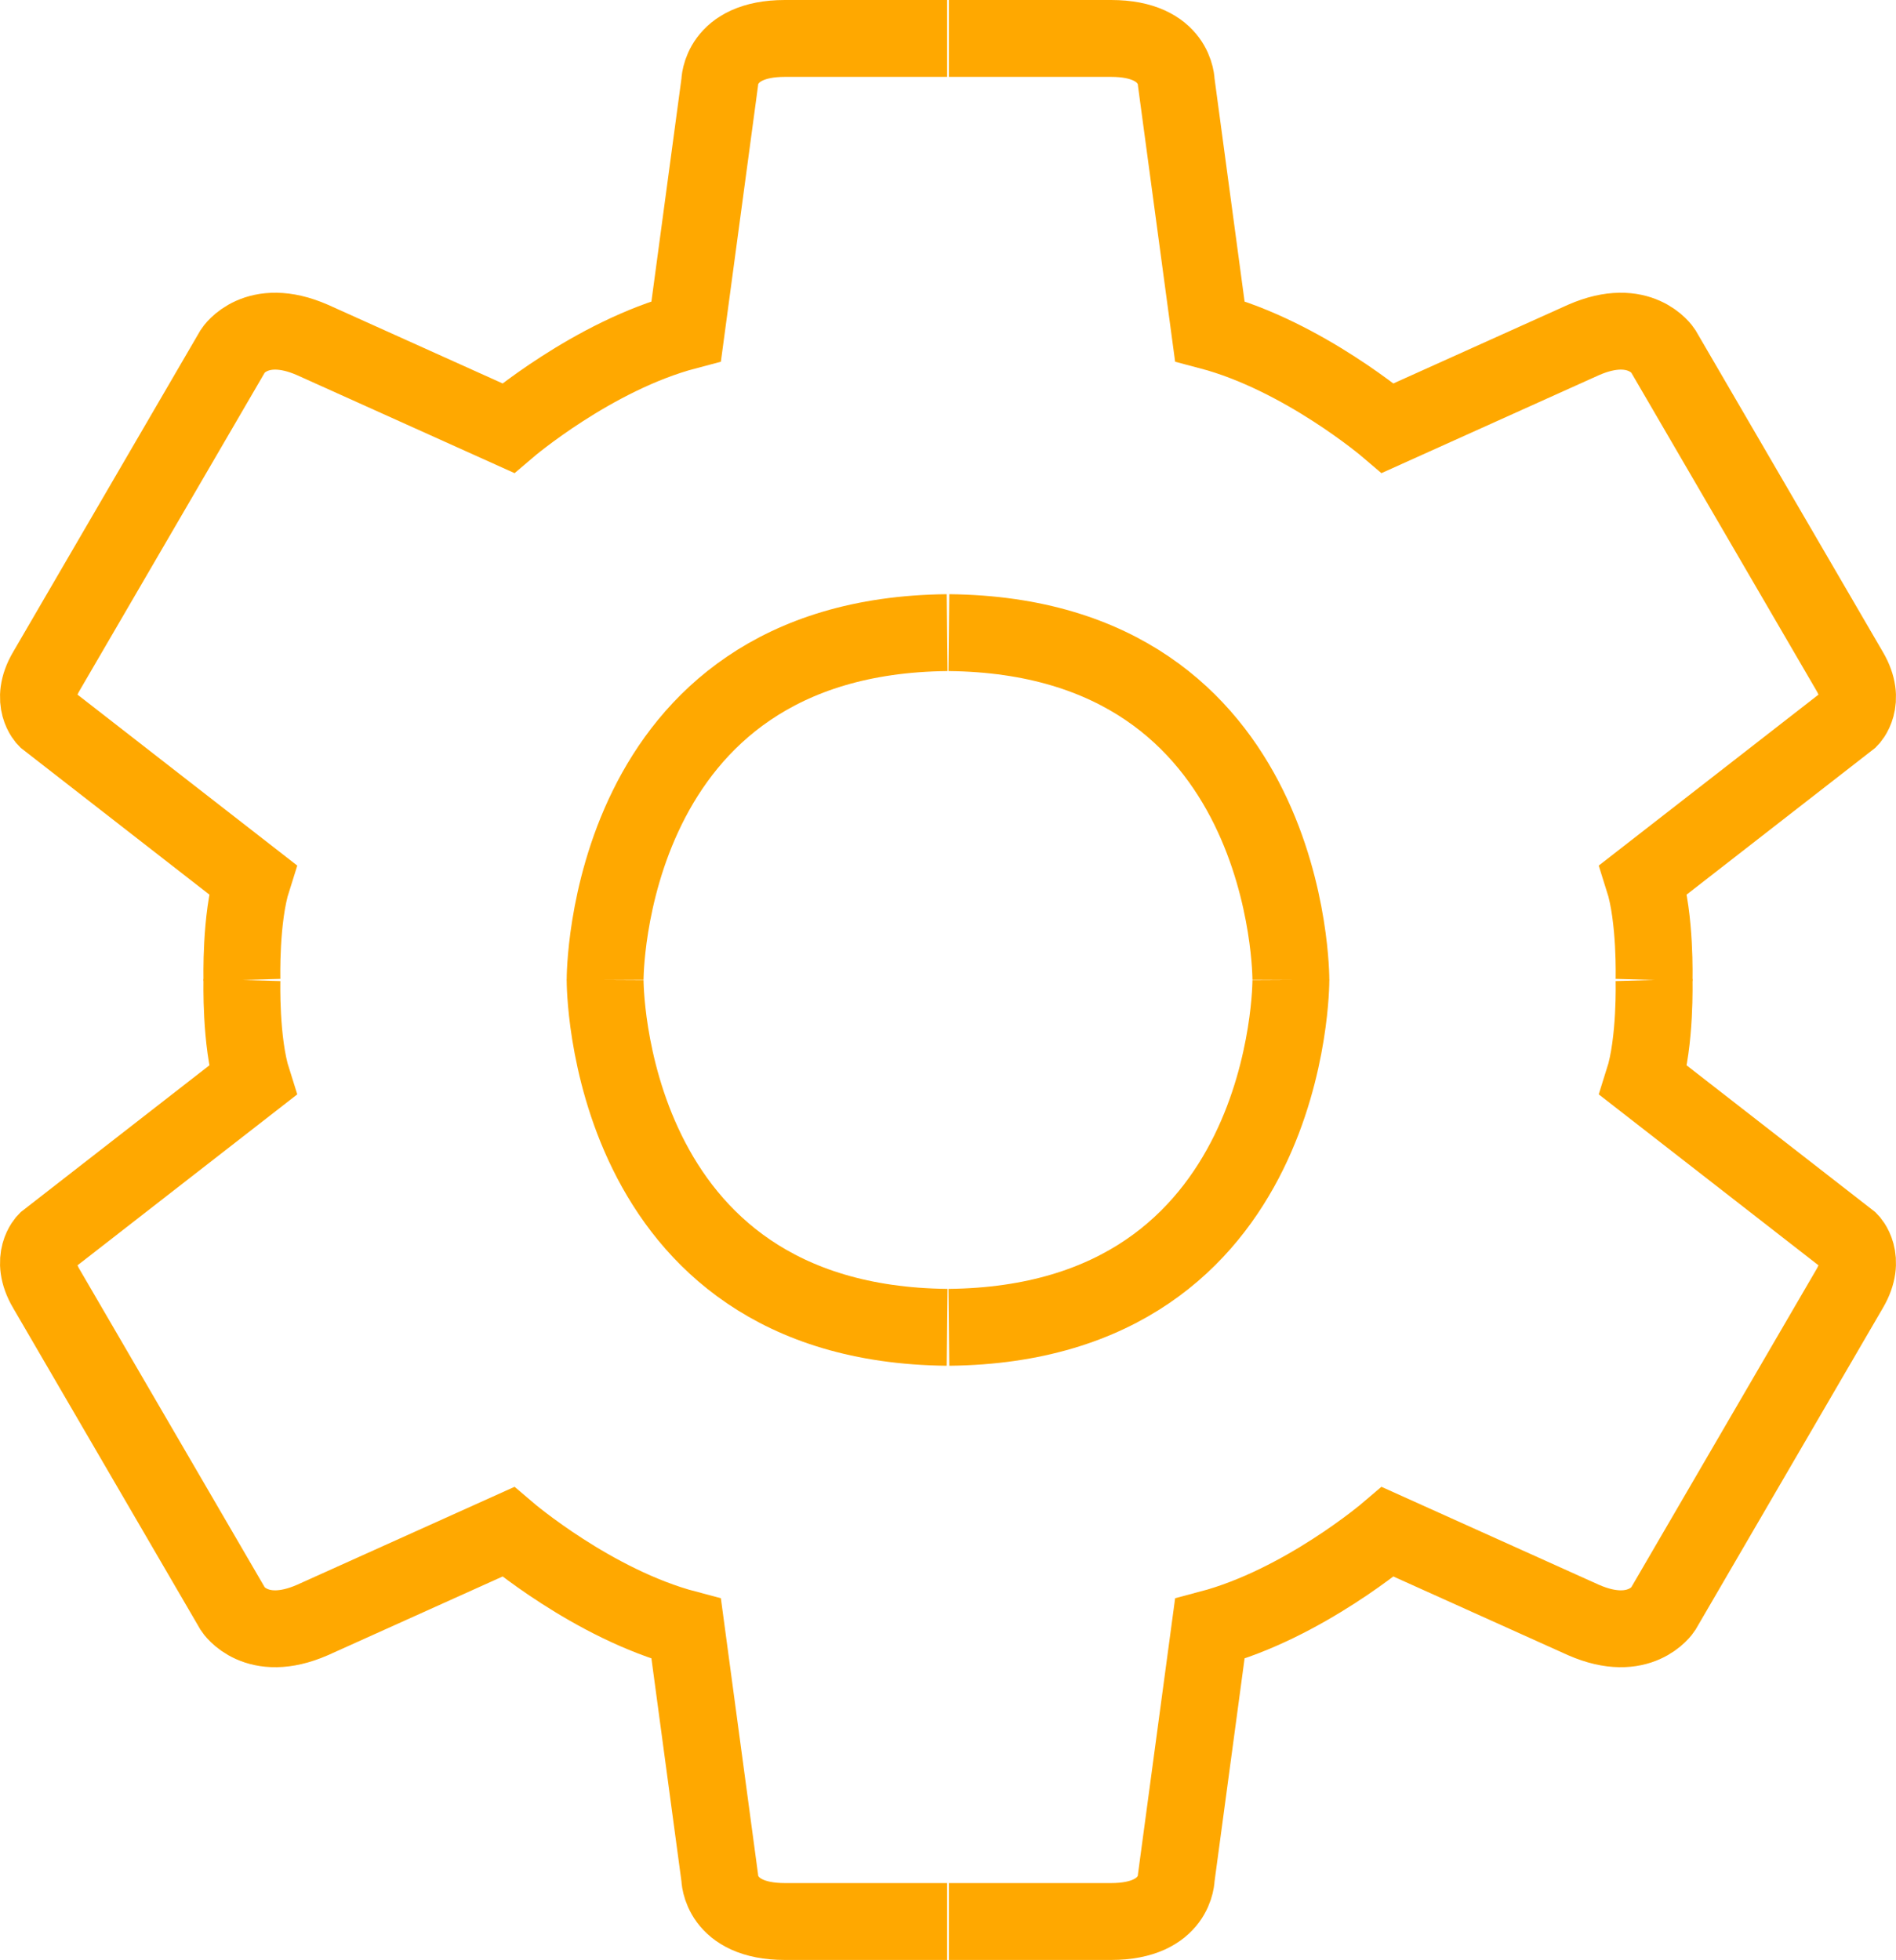 <?xml version="1.0" encoding="UTF-8"?> <svg xmlns="http://www.w3.org/2000/svg" width="148" height="153" viewBox="0 0 148 153" fill="none"> <path d="M18.887 76.485C18.887 76.485 18.749 71.668 19.712 68.641L3.612 56.118C3.612 56.118 2.235 54.742 3.612 52.403L18.198 27.357C18.198 27.357 19.987 24.605 24.391 26.532L39.666 33.412C39.666 33.412 46.271 27.77 53.565 25.843L56.179 6.44C56.179 6.44 56.179 3 61.271 3H73.931" stroke="#FFA800" stroke-width="6" stroke-miterlimit="10"></path> <path d="M47.235 76.484C47.235 76.484 47.097 49.65 73.931 49.375" stroke="#FFA800" stroke-width="6" stroke-miterlimit="10"></path> <path d="M129.113 76.485C129.113 76.485 129.251 71.668 128.288 68.641L144.388 56.118C144.388 56.118 145.764 54.742 144.388 52.403L129.802 27.357C129.802 27.357 128.013 24.605 123.609 26.532L108.334 33.412C108.334 33.412 101.729 27.77 94.435 25.843L91.821 6.44C91.821 6.44 91.821 3 86.729 3H74.069" stroke="#FFA800" stroke-width="6" stroke-miterlimit="10"></path> <path d="M100.765 76.484C100.765 76.484 100.903 49.65 74.069 49.375" stroke="#FFA800" stroke-width="6" stroke-miterlimit="10"></path> <path d="M129.113 76.484C129.113 76.484 129.251 81.301 128.288 84.328L144.388 96.851C144.388 96.851 145.764 98.227 144.388 100.566L129.802 125.612C129.802 125.612 128.013 128.364 123.609 126.437L108.334 119.557C108.334 119.557 101.729 125.199 94.435 127.125L91.821 146.529C91.821 146.529 91.821 149.969 86.729 149.969H74.069" stroke="#FFA800" stroke-width="6" stroke-miterlimit="10"></path> <path d="M100.765 76.484C100.765 76.484 100.903 103.319 74.069 103.594" stroke="#FFA800" stroke-width="6" stroke-miterlimit="10"></path> <path d="M18.887 76.484C18.887 76.484 18.749 81.301 19.712 84.328L3.612 96.851C3.612 96.851 2.235 98.227 3.612 100.566L18.198 125.612C18.198 125.612 19.987 128.364 24.391 126.437L39.666 119.557C39.666 119.557 46.271 125.199 53.565 127.125L56.179 146.529C56.179 146.529 56.179 149.969 61.271 149.969H73.931" stroke="#FFA800" stroke-width="6" stroke-miterlimit="10"></path> <path d="M47.235 76.484C47.235 76.484 47.097 103.319 73.931 103.594" stroke="#FFA800" stroke-width="6" stroke-miterlimit="10"></path> </svg> 
